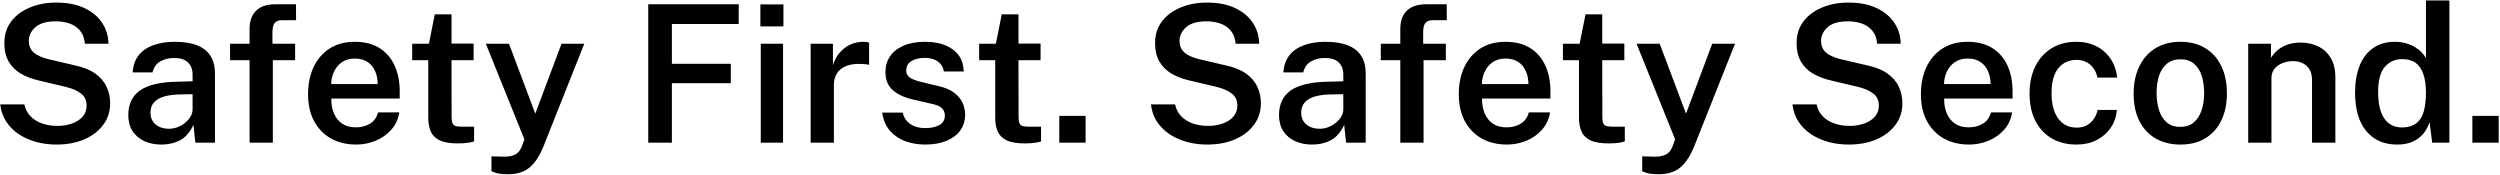 <svg width="999" height="70" viewBox="0 0 999 70" fill="none" xmlns="http://www.w3.org/2000/svg">
<path d="M22.533 57.765C19.78 57.765 17.142 57.433 14.619 56.771C12.096 56.082 9.789 55.076 7.699 53.75C5.634 52.399 3.927 50.73 2.576 48.742C1.225 46.728 0.397 44.383 0.091 41.707H9.725C10.133 43.568 10.936 45.135 12.134 46.41C13.357 47.684 14.899 48.653 16.76 49.315C18.621 49.978 20.698 50.309 22.992 50.309C25.031 50.309 26.93 50.004 28.688 49.392C30.447 48.78 31.874 47.875 32.97 46.677C34.066 45.454 34.614 43.95 34.614 42.166C34.614 40.152 33.901 38.585 32.473 37.463C31.072 36.316 29.058 35.412 26.433 34.749L15.613 32.187C12.809 31.55 10.363 30.62 8.272 29.396C6.208 28.173 4.602 26.567 3.455 24.579C2.308 22.566 1.735 20.106 1.735 17.201C1.735 13.887 2.64 11.02 4.449 8.598C6.284 6.177 8.769 4.316 11.905 3.016C15.04 1.691 18.57 1.028 22.495 1.028C26.981 1.028 30.766 1.78 33.85 3.284C36.934 4.762 39.279 6.75 40.884 9.248C42.49 11.746 43.306 14.486 43.331 17.468H33.926C33.722 15.251 33.072 13.505 31.976 12.23C30.88 10.93 29.491 9.987 27.809 9.401C26.127 8.815 24.266 8.522 22.227 8.522C18.608 8.522 15.919 9.299 14.16 10.854C12.402 12.409 11.522 14.231 11.522 16.321C11.522 18.284 12.172 19.838 13.472 20.985C14.772 22.132 16.76 23.024 19.436 23.662L29.721 26.07C33.161 26.784 35.927 27.88 38.017 29.358C40.107 30.837 41.623 32.595 42.567 34.634C43.535 36.648 44.019 38.878 44.019 41.325C44.019 44.536 43.102 47.378 41.267 49.851C39.457 52.323 36.947 54.26 33.735 55.662C30.523 57.064 26.79 57.765 22.533 57.765ZM64.455 57.765C61.932 57.765 59.663 57.306 57.65 56.388C55.662 55.445 54.094 54.107 52.947 52.374C51.826 50.615 51.265 48.487 51.265 45.989C51.265 41.631 52.833 38.343 55.968 36.125C59.128 33.908 64.149 32.748 71.031 32.646L76.957 32.493V29.817C76.957 27.727 76.332 26.096 75.084 24.923C73.86 23.725 71.948 23.139 69.349 23.165C67.412 23.19 65.653 23.649 64.073 24.541C62.492 25.408 61.447 26.873 60.938 28.938H53.024C53.177 26.236 53.954 23.98 55.356 22.171C56.783 20.335 58.733 18.972 61.205 18.08C63.678 17.162 66.532 16.703 69.769 16.703C73.541 16.703 76.613 17.201 78.983 18.195C81.354 19.189 83.1 20.629 84.221 22.515C85.342 24.375 85.903 26.631 85.903 29.282V57H78.066L77.301 49.889C75.899 52.871 74.102 54.935 71.91 56.082C69.744 57.204 67.259 57.765 64.455 57.765ZM67.475 51.456C68.622 51.456 69.757 51.252 70.878 50.845C71.999 50.411 73.006 49.838 73.898 49.124C74.816 48.385 75.542 47.569 76.078 46.677C76.638 45.785 76.931 44.855 76.957 43.886V37.655L72.101 37.731C69.706 37.757 67.603 38.011 65.793 38.496C64.009 38.98 62.62 39.757 61.626 40.828C60.632 41.873 60.135 43.275 60.135 45.033C60.135 47.047 60.836 48.627 62.237 49.774C63.639 50.896 65.385 51.456 67.475 51.456ZM99.732 57V24.044H91.933V17.468H99.732V11.58C99.732 8.42 100.598 5.986 102.332 4.278C104.09 2.57 106.626 1.717 109.94 1.717H118.274L118.313 8.063H112.807C111.303 8.063 110.271 8.458 109.71 9.248C109.15 10.013 108.869 11.223 108.869 12.88V17.468H117.93V24.044H109.022V57H99.732ZM142.33 57.765C138.532 57.765 135.181 56.962 132.275 55.356C129.395 53.725 127.139 51.405 125.508 48.398C123.902 45.39 123.099 41.809 123.099 37.655C123.099 33.602 123.826 30.008 125.279 26.873C126.757 23.713 128.885 21.228 131.663 19.418C134.467 17.608 137.844 16.703 141.795 16.703C145.694 16.703 148.97 17.532 151.62 19.189C154.271 20.845 156.285 23.165 157.661 26.147C159.037 29.103 159.726 32.57 159.726 36.546V39.375H132.39C132.364 41.618 132.721 43.606 133.46 45.339C134.199 47.072 135.295 48.436 136.748 49.43C138.201 50.399 139.998 50.883 142.139 50.883C144.331 50.883 146.23 50.399 147.835 49.43C149.467 48.436 150.55 46.932 151.085 44.919H159.573C159.114 47.671 158.018 50.004 156.285 51.915C154.577 53.827 152.487 55.28 150.015 56.274C147.568 57.268 145.006 57.765 142.33 57.765ZM132.351 33.602H150.932C150.932 31.69 150.588 29.97 149.9 28.441C149.237 26.886 148.23 25.663 146.88 24.77C145.529 23.853 143.821 23.394 141.757 23.394C139.717 23.394 137.997 23.891 136.595 24.885C135.193 25.879 134.136 27.166 133.422 28.747C132.708 30.301 132.351 31.92 132.351 33.602ZM182.989 57.306C179.854 57.306 177.419 56.898 175.686 56.082C173.979 55.241 172.793 54.056 172.131 52.527C171.468 50.998 171.137 49.175 171.137 47.06V24.044H164.714V17.468H171.404L173.736 5.731H180.427V17.43H189.259V24.044H180.427L180.465 46.716C180.465 47.888 180.593 48.755 180.848 49.315C181.128 49.851 181.561 50.207 182.147 50.386C182.759 50.539 183.562 50.615 184.556 50.615H189.45V56.503C188.915 56.707 188.124 56.885 187.079 57.038C186.06 57.217 184.696 57.306 182.989 57.306ZM203.198 69.617C200.649 69.617 198.878 69.413 197.884 69.005C196.889 68.623 196.392 68.431 196.392 68.431V62.467L200.369 62.582C201.974 62.658 203.274 62.569 204.268 62.314C205.288 62.059 206.078 61.703 206.639 61.244C207.199 60.81 207.607 60.339 207.862 59.829C208.142 59.345 208.359 58.924 208.512 58.568L209.544 55.662L194.137 17.468H203.389L213.903 45.416L224.378 17.468H233.478L217.191 58.453C215.967 61.435 214.642 63.729 213.215 65.335C211.813 66.966 210.271 68.087 208.588 68.699C206.932 69.311 205.135 69.617 203.198 69.617ZM259.039 57V1.717H295.207L295.168 9.592H268.483V25.497H292.033V33.258H268.483V57H259.039ZM303.999 57V17.468H312.907V57H303.999ZM303.847 10.548V1.755H313.06V10.548H303.847ZM323.933 57V17.468H332.841V26.032C333.479 24.07 334.383 22.4 335.556 21.024C336.754 19.622 338.156 18.551 339.761 17.812C341.367 17.073 343.113 16.703 344.999 16.703C345.458 16.703 345.904 16.729 346.337 16.78C346.77 16.831 347.089 16.92 347.293 17.048V25.956C347.013 25.828 346.643 25.739 346.184 25.688C345.751 25.637 345.369 25.611 345.037 25.611C343.126 25.459 341.431 25.535 339.952 25.841C338.5 26.147 337.263 26.669 336.244 27.408C335.25 28.122 334.498 29.04 333.988 30.161C333.479 31.257 333.224 32.544 333.224 34.023V57H323.933ZM369.689 57.765C366.936 57.765 364.323 57.331 361.851 56.465C359.404 55.573 357.34 54.184 355.657 52.297C354.001 50.411 352.956 47.977 352.522 44.995H360.704C361.061 46.448 361.685 47.633 362.577 48.551C363.495 49.468 364.566 50.144 365.789 50.577C367.038 50.985 368.325 51.189 369.65 51.189C372.021 51.189 373.932 50.781 375.385 49.965C376.838 49.15 377.564 47.888 377.564 46.18C377.564 44.931 377.157 43.937 376.341 43.198C375.551 42.459 374.251 41.898 372.441 41.516L364.948 39.796C361.583 39.056 358.894 37.833 356.881 36.125C354.867 34.418 353.848 32.009 353.822 28.899C353.797 26.555 354.383 24.465 355.581 22.629C356.779 20.794 358.563 19.354 360.933 18.309C363.304 17.239 366.222 16.703 369.689 16.703C374.302 16.703 377.998 17.736 380.776 19.8C383.58 21.839 385.02 24.758 385.096 28.555H377.182C376.902 26.848 376.099 25.522 374.773 24.579C373.448 23.611 371.728 23.126 369.612 23.126C367.42 23.126 365.623 23.547 364.221 24.388C362.82 25.229 362.119 26.516 362.119 28.25C362.119 29.448 362.641 30.39 363.686 31.079C364.757 31.767 366.375 32.353 368.542 32.837L375.653 34.558C377.692 35.068 379.361 35.756 380.661 36.622C381.961 37.489 382.968 38.445 383.682 39.49C384.421 40.509 384.93 41.567 385.211 42.663C385.517 43.733 385.67 44.727 385.67 45.645C385.67 48.194 385.007 50.373 383.682 52.183C382.382 53.967 380.534 55.343 378.138 56.312C375.767 57.28 372.951 57.765 369.689 57.765ZM409.543 57.306C406.408 57.306 403.974 56.898 402.241 56.082C400.533 55.241 399.348 54.056 398.685 52.527C398.022 50.998 397.691 49.175 397.691 47.06V24.044H391.268V17.468H397.959L400.291 5.731H406.982V17.43H415.813V24.044H406.982L407.02 46.716C407.02 47.888 407.147 48.755 407.402 49.315C407.682 49.851 408.116 50.207 408.702 50.386C409.314 50.539 410.117 50.615 411.111 50.615H416.004V56.503C415.469 56.707 414.679 56.885 413.634 57.038C412.614 57.217 411.251 57.306 409.543 57.306ZM423.291 57V46.295H433.805V57H423.291ZM482.362 57.765C479.61 57.765 476.972 57.433 474.448 56.771C471.925 56.082 469.618 55.076 467.528 53.75C465.464 52.399 463.756 50.73 462.405 48.742C461.055 46.728 460.226 44.383 459.92 41.707H469.555C469.963 43.568 470.765 45.135 471.963 46.41C473.187 47.684 474.729 48.653 476.589 49.315C478.45 49.978 480.527 50.309 482.821 50.309C484.86 50.309 486.759 50.004 488.518 49.392C490.277 48.78 491.704 47.875 492.8 46.677C493.896 45.454 494.444 43.95 494.444 42.166C494.444 40.152 493.73 38.585 492.303 37.463C490.901 36.316 488.887 35.412 486.262 34.749L475.442 32.187C472.639 31.55 470.192 30.62 468.102 29.396C466.037 28.173 464.432 26.567 463.285 24.579C462.138 22.566 461.564 20.106 461.564 17.201C461.564 13.887 462.469 11.02 464.279 8.598C466.114 6.177 468.599 4.316 471.734 3.016C474.869 1.691 478.399 1.028 482.324 1.028C486.81 1.028 490.595 1.78 493.679 3.284C496.763 4.762 499.108 6.75 500.714 9.248C502.32 11.746 503.135 14.486 503.161 17.468H493.756C493.552 15.251 492.902 13.505 491.806 12.23C490.71 10.93 489.321 9.987 487.638 9.401C485.956 8.815 484.096 8.522 482.057 8.522C478.437 8.522 475.748 9.299 473.99 10.854C472.231 12.409 471.352 14.231 471.352 16.321C471.352 18.284 472.002 19.838 473.301 20.985C474.601 22.132 476.589 23.024 479.266 23.662L489.55 26.07C492.991 26.784 495.756 27.88 497.846 29.358C499.936 30.837 501.453 32.595 502.396 34.634C503.365 36.648 503.849 38.878 503.849 41.325C503.849 44.536 502.931 47.378 501.096 49.851C499.287 52.323 496.776 54.26 493.564 55.662C490.353 57.064 486.619 57.765 482.362 57.765ZM524.284 57.765C521.761 57.765 519.493 57.306 517.479 56.388C515.491 55.445 513.924 54.107 512.777 52.374C511.655 50.615 511.094 48.487 511.094 45.989C511.094 41.631 512.662 38.343 515.797 36.125C518.957 33.908 523.979 32.748 530.86 32.646L536.786 32.493V29.817C536.786 27.727 536.162 26.096 534.913 24.923C533.69 23.725 531.778 23.139 529.178 23.165C527.241 23.19 525.482 23.649 523.902 24.541C522.322 25.408 521.277 26.873 520.767 28.938H512.853C513.006 26.236 513.783 23.98 515.185 22.171C516.613 20.335 518.562 18.972 521.035 18.08C523.507 17.162 526.362 16.703 529.599 16.703C533.371 16.703 536.442 17.201 538.813 18.195C541.183 19.189 542.929 20.629 544.05 22.515C545.172 24.375 545.733 26.631 545.733 29.282V57H537.895L537.13 49.889C535.729 52.871 533.932 54.935 531.74 56.082C529.573 57.204 527.088 57.765 524.284 57.765ZM527.305 51.456C528.452 51.456 529.586 51.252 530.707 50.845C531.829 50.411 532.836 49.838 533.728 49.124C534.645 48.385 535.372 47.569 535.907 46.677C536.468 45.785 536.761 44.855 536.786 43.886V37.655L531.931 37.731C529.535 37.757 527.432 38.011 525.623 38.496C523.838 38.98 522.449 39.757 521.455 40.828C520.461 41.873 519.964 43.275 519.964 45.033C519.964 47.047 520.665 48.627 522.067 49.774C523.469 50.896 525.215 51.456 527.305 51.456ZM559.561 57V24.044H551.762V17.468H559.561V11.58C559.561 8.42 560.428 5.986 562.161 4.278C563.92 2.57 566.456 1.717 569.769 1.717H578.104L578.142 8.063H572.637C571.133 8.063 570.101 8.458 569.54 9.248C568.979 10.013 568.699 11.223 568.699 12.88V17.468H577.76V24.044H568.852V57H559.561ZM602.159 57.765C598.362 57.765 595.01 56.962 592.104 55.356C589.224 53.725 586.969 51.405 585.337 48.398C583.732 45.39 582.929 41.809 582.929 37.655C582.929 33.602 583.655 30.008 585.108 26.873C586.586 23.713 588.715 21.228 591.493 19.418C594.296 17.608 597.674 16.703 601.624 16.703C605.524 16.703 608.799 17.532 611.45 19.189C614.101 20.845 616.114 23.165 617.491 26.147C618.867 29.103 619.555 32.57 619.555 36.546V39.375H592.219C592.194 41.618 592.551 43.606 593.29 45.339C594.029 47.072 595.125 48.436 596.578 49.43C598.03 50.399 599.827 50.883 601.968 50.883C604.16 50.883 606.059 50.399 607.665 49.43C609.296 48.436 610.379 46.932 610.915 44.919H619.402C618.943 47.671 617.847 50.004 616.114 51.915C614.406 53.827 612.316 55.28 609.844 56.274C607.397 57.268 604.836 57.765 602.159 57.765ZM592.181 33.602H610.762C610.762 31.69 610.418 29.97 609.729 28.441C609.067 26.886 608.06 25.663 606.709 24.77C605.358 23.853 603.651 23.394 601.586 23.394C599.547 23.394 597.827 23.891 596.425 24.885C595.023 25.879 593.965 27.166 593.251 28.747C592.538 30.301 592.181 31.92 592.181 33.602ZM642.818 57.306C639.683 57.306 637.249 56.898 635.516 56.082C633.808 55.241 632.623 54.056 631.96 52.527C631.297 50.998 630.966 49.175 630.966 47.06V24.044H624.543V17.468H631.234L633.566 5.731H640.256V17.43H649.088V24.044H640.256L640.295 46.716C640.295 47.888 640.422 48.755 640.677 49.315C640.957 49.851 641.391 50.207 641.977 50.386C642.589 50.539 643.392 50.615 644.386 50.615H649.279V56.503C648.744 56.707 647.954 56.885 646.909 57.038C645.889 57.217 644.526 57.306 642.818 57.306ZM663.027 69.617C660.478 69.617 658.707 69.413 657.713 69.005C656.719 68.623 656.222 68.431 656.222 68.431V62.467L660.198 62.582C661.804 62.658 663.104 62.569 664.098 62.314C665.117 62.059 665.907 61.703 666.468 61.244C667.029 60.81 667.437 60.339 667.692 59.829C667.972 59.345 668.189 58.924 668.341 58.568L669.374 55.662L653.966 17.468H663.218L673.732 45.416L684.208 17.468H693.307L677.02 58.453C675.797 61.435 674.471 63.729 673.044 65.335C671.642 66.966 670.1 68.087 668.418 68.699C666.761 69.311 664.964 69.617 663.027 69.617ZM738.711 57.765C735.958 57.765 733.32 57.433 730.797 56.771C728.274 56.082 725.967 55.076 723.877 53.75C721.813 52.399 720.105 50.73 718.754 48.742C717.403 46.728 716.575 44.383 716.269 41.707H725.903C726.311 43.568 727.114 45.135 728.312 46.41C729.535 47.684 731.077 48.653 732.938 49.315C734.799 49.978 736.876 50.309 739.17 50.309C741.209 50.309 743.108 50.004 744.866 49.392C746.625 48.78 748.052 47.875 749.148 46.677C750.244 45.454 750.792 43.95 750.792 42.166C750.792 40.152 750.079 38.585 748.651 37.463C747.25 36.316 745.236 35.412 742.611 34.749L731.791 32.187C728.987 31.55 726.541 30.62 724.451 29.396C722.386 28.173 720.78 26.567 719.633 24.579C718.486 22.566 717.913 20.106 717.913 17.201C717.913 13.887 718.818 11.02 720.627 8.598C722.462 6.177 724.948 4.316 728.083 3.016C731.218 1.691 734.748 1.028 738.673 1.028C743.159 1.028 746.944 1.78 750.028 3.284C753.112 4.762 755.457 6.75 757.062 9.248C758.668 11.746 759.484 14.486 759.509 17.468H750.104C749.9 15.251 749.25 13.505 748.154 12.23C747.058 10.93 745.669 9.987 743.987 9.401C742.305 8.815 740.444 8.522 738.405 8.522C734.786 8.522 732.097 9.299 730.338 10.854C728.58 12.409 727.7 14.231 727.7 16.321C727.7 18.284 728.35 19.838 729.65 20.985C730.95 22.132 732.938 23.024 735.614 23.662L745.899 26.07C749.34 26.784 752.105 27.88 754.195 29.358C756.285 30.837 757.802 32.595 758.745 34.634C759.713 36.648 760.197 38.878 760.197 41.325C760.197 44.536 759.28 47.378 757.445 49.851C755.635 52.323 753.125 54.26 749.913 55.662C746.702 57.064 742.968 57.765 738.711 57.765ZM786.823 57.765C783.025 57.765 779.674 56.962 776.768 55.356C773.888 53.725 771.632 51.405 770.001 48.398C768.395 45.39 767.592 41.809 767.592 37.655C767.592 33.602 768.319 30.008 769.772 26.873C771.25 23.713 773.378 21.228 776.156 19.418C778.96 17.608 782.337 16.703 786.288 16.703C790.187 16.703 793.463 17.532 796.113 19.189C798.764 20.845 800.778 23.165 802.154 26.147C803.53 29.103 804.219 32.57 804.219 36.546V39.375H776.883C776.857 41.618 777.214 43.606 777.953 45.339C778.692 47.072 779.788 48.436 781.241 49.43C782.694 50.399 784.491 50.883 786.632 50.883C788.824 50.883 790.723 50.399 792.328 49.43C793.96 48.436 795.043 46.932 795.578 44.919H804.066C803.607 47.671 802.511 50.004 800.778 51.915C799.07 53.827 796.98 55.28 794.508 56.274C792.061 57.268 789.499 57.765 786.823 57.765ZM776.845 33.602H795.425C795.425 31.69 795.081 29.97 794.393 28.441C793.73 26.886 792.724 25.663 791.373 24.77C790.022 23.853 788.314 23.394 786.25 23.394C784.211 23.394 782.49 23.891 781.088 24.885C779.686 25.879 778.629 27.166 777.915 28.747C777.201 30.301 776.845 31.92 776.845 33.602ZM829.701 57.765C826.082 57.765 822.858 56.974 820.029 55.394C817.225 53.788 815.02 51.469 813.415 48.436C811.809 45.377 811.006 41.694 811.006 37.387C811.006 33.283 811.758 29.69 813.262 26.606C814.791 23.496 816.945 21.075 819.723 19.341C822.527 17.583 825.853 16.703 829.701 16.703C832.786 16.703 835.5 17.315 837.845 18.539C840.19 19.762 842.063 21.457 843.465 23.623C844.892 25.79 845.746 28.25 846.027 31.002H838.113C837.909 29.804 837.463 28.67 836.774 27.6C836.086 26.504 835.156 25.624 833.983 24.962C832.836 24.273 831.435 23.929 829.778 23.929C826.796 23.929 824.387 25.025 822.552 27.217C820.717 29.409 819.799 32.774 819.799 37.31C819.799 41.49 820.666 44.817 822.399 47.289C824.158 49.761 826.668 50.998 829.931 50.998C831.562 50.998 832.964 50.641 834.136 49.927C835.309 49.188 836.226 48.283 836.889 47.213C837.577 46.117 838.011 45.021 838.189 43.925H845.912C845.682 46.601 844.854 48.984 843.427 51.074C841.999 53.164 840.113 54.808 837.768 56.006C835.424 57.178 832.735 57.765 829.701 57.765ZM871.294 57.765C867.521 57.765 864.234 56.962 861.43 55.356C858.626 53.725 856.447 51.393 854.892 48.36C853.363 45.327 852.598 41.682 852.598 37.425C852.598 33.296 853.35 29.677 854.854 26.567C856.358 23.458 858.499 21.036 861.277 19.303C864.081 17.57 867.432 16.703 871.332 16.703C875.104 16.703 878.379 17.532 881.158 19.189C883.936 20.845 886.077 23.216 887.581 26.3C889.11 29.384 889.874 33.092 889.874 37.425C889.874 41.427 889.148 44.957 887.695 48.016C886.268 51.049 884.165 53.432 881.387 55.165C878.634 56.898 875.27 57.765 871.294 57.765ZM871.332 50.692C873.473 50.692 875.232 50.105 876.608 48.933C878.01 47.761 879.055 46.155 879.743 44.116C880.431 42.077 880.775 39.757 880.775 37.158C880.775 34.736 880.469 32.506 879.858 30.467C879.246 28.428 878.239 26.797 876.837 25.573C875.461 24.324 873.626 23.7 871.332 23.7C869.165 23.7 867.369 24.273 865.941 25.42C864.539 26.542 863.494 28.122 862.806 30.161C862.118 32.175 861.774 34.507 861.774 37.158C861.774 39.553 862.08 41.784 862.691 43.848C863.303 45.887 864.31 47.544 865.712 48.818C867.114 50.067 868.987 50.692 871.332 50.692ZM898.384 57V17.468H907.483V23.126C908.095 22.107 908.923 21.126 909.968 20.183C911.039 19.239 912.351 18.475 913.906 17.889C915.461 17.302 917.283 17.009 919.373 17.009C921.82 17.009 924.089 17.494 926.179 18.462C928.294 19.431 929.989 20.947 931.264 23.012C932.563 25.076 933.213 27.74 933.213 31.002V57H923.885V32.111C923.885 29.511 923.171 27.587 921.744 26.338C920.316 25.064 918.52 24.426 916.353 24.426C914.875 24.426 913.473 24.681 912.148 25.191C910.822 25.675 909.739 26.427 908.898 27.447C908.082 28.441 907.674 29.69 907.674 31.193V57H898.384ZM957.868 57.765C952.643 57.765 948.54 55.968 945.558 52.374C942.575 48.78 941.084 43.67 941.084 37.043C941.084 32.914 941.683 29.333 942.881 26.3C944.105 23.241 945.902 20.884 948.272 19.227C950.642 17.545 953.561 16.703 957.027 16.703C958.658 16.703 960.137 16.907 961.462 17.315C962.813 17.698 964.011 18.207 965.056 18.845C966.101 19.482 966.98 20.183 967.694 20.947C968.433 21.712 969.007 22.477 969.414 23.241V0.187H978.781V57H971.899L970.867 48.895C970.536 49.838 970.064 50.832 969.453 51.877C968.866 52.896 968.064 53.852 967.044 54.744C966.05 55.636 964.801 56.363 963.297 56.923C961.793 57.484 959.984 57.765 957.868 57.765ZM959.78 50.921C963.119 50.921 965.553 49.838 967.082 47.671C968.637 45.479 969.414 41.86 969.414 36.813C969.389 33.933 969.032 31.512 968.344 29.549C967.681 27.587 966.662 26.108 965.285 25.114C963.909 24.12 962.112 23.623 959.895 23.623C957.091 23.623 954.784 24.656 952.975 26.72C951.19 28.785 950.298 32.149 950.298 36.813C950.298 41.452 951.127 44.97 952.783 47.365C954.44 49.736 956.772 50.921 959.78 50.921ZM987.96 57V46.295H998.474V57H987.96Z" fill="black"/>
</svg>
